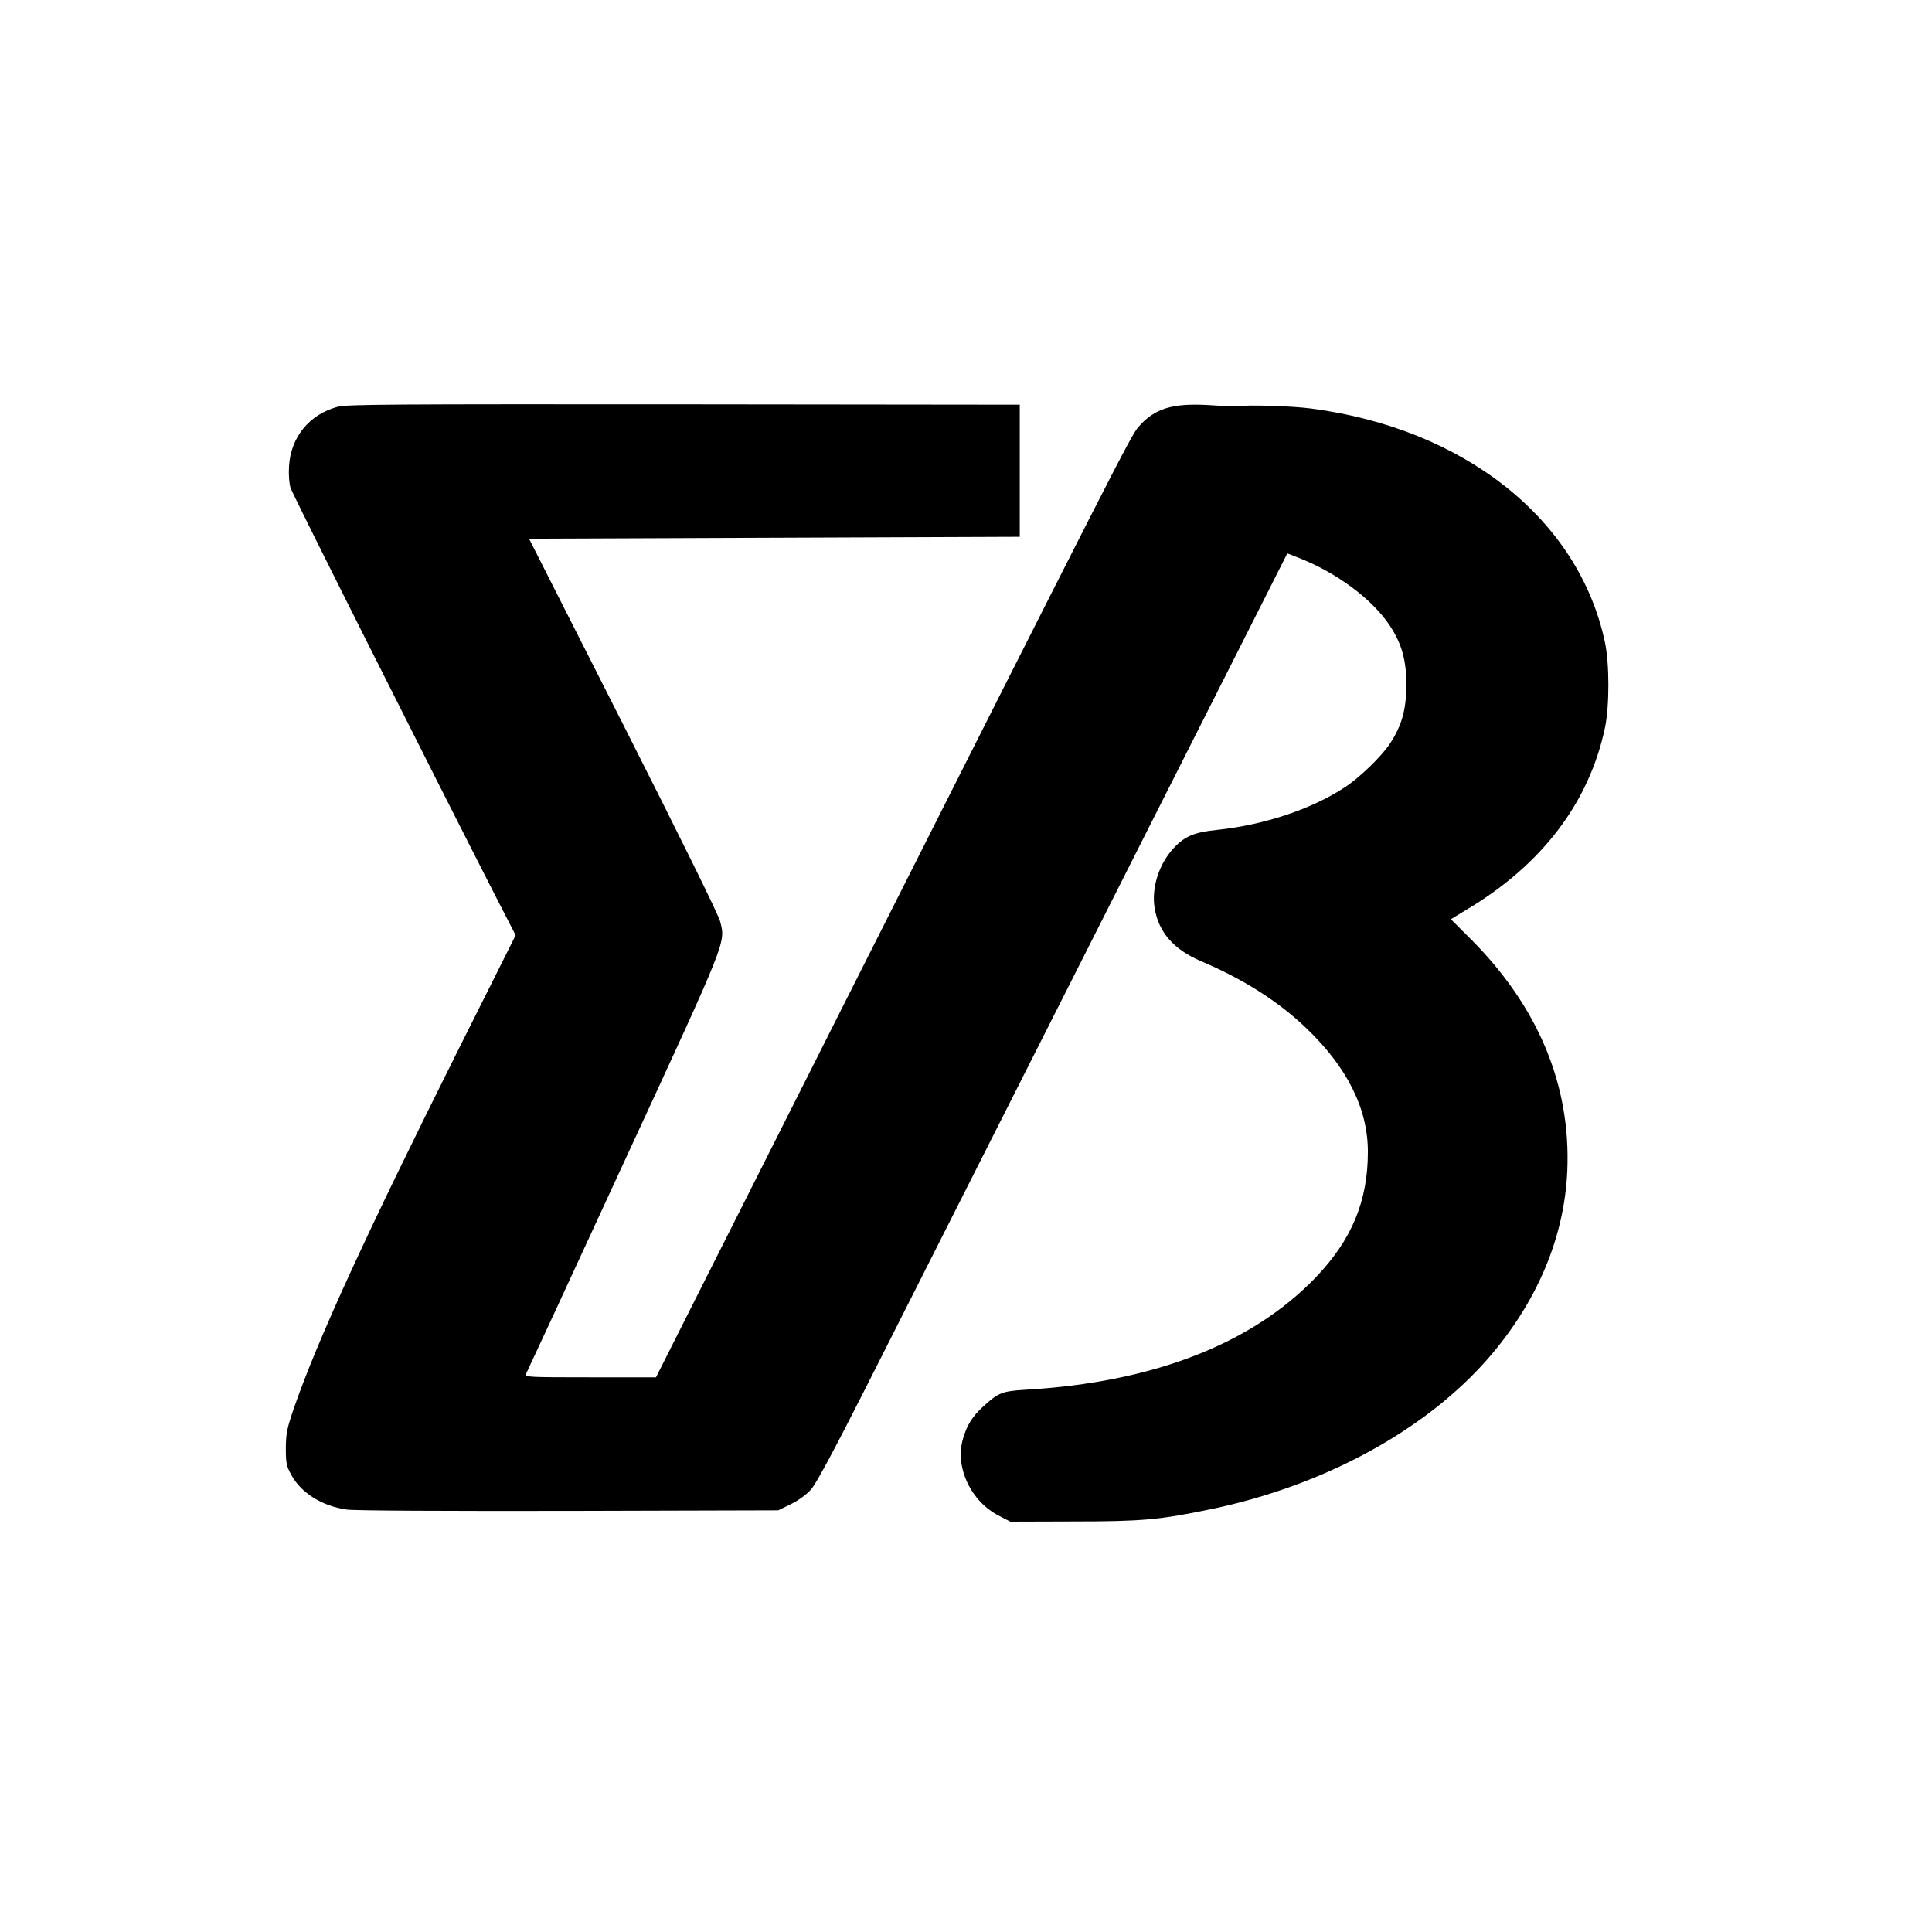 <?xml version="1.0" standalone="no"?>
<!DOCTYPE svg PUBLIC "-//W3C//DTD SVG 20010904//EN"
 "http://www.w3.org/TR/2001/REC-SVG-20010904/DTD/svg10.dtd">
<svg version="1.0" xmlns="http://www.w3.org/2000/svg"
 width="1024pt" height="1024pt" viewBox="0 0 1024 1024"
 preserveAspectRatio="xMidYMid meet">
<g transform="translate(0,1024) scale(0.1,-0.1)"
fill="#000000" stroke="none">
<path d="M1790 8084 c-150 -40 -249 -161 -258 -315 -3 -46 1 -92 8 -115 10
-33 737 -1479 1087 -2165 l106 -206 -310 -619 c-485 -971 -738 -1522 -864
-1884 -38 -111 -43 -135 -44 -215 0 -81 3 -95 30 -144 52 -95 164 -164 293
-182 40 -6 527 -8 1178 -7 l1109 3 67 33 c41 20 82 50 107 78 27 31 122 207
294 547 139 276 698 1382 1242 2458 l988 1956 49 -19 c208 -79 404 -224 497
-368 62 -95 86 -185 85 -315 -1 -128 -25 -213 -88 -308 -44 -66 -159 -178
-237 -229 -177 -117 -430 -201 -682 -227 -117 -12 -169 -34 -227 -97 -78 -84
-118 -211 -100 -318 21 -127 101 -219 247 -281 221 -94 405 -210 552 -350 221
-210 331 -430 331 -660 0 -261 -85 -465 -275 -664 -339 -354 -863 -558 -1540
-597 -122 -7 -145 -16 -224 -89 -56 -51 -86 -98 -107 -171 -44 -151 42 -333
193 -409 l58 -30 335 1 c366 0 457 9 728 65 596 124 1131 414 1465 794 262
299 409 645 424 1001 19 452 -154 867 -508 1223 l-109 109 87 53 c395 236 645
565 729 959 25 116 25 343 0 458 -139 650 -744 1131 -1559 1237 -100 13 -325
20 -392 12 -11 -1 -78 1 -150 6 -192 11 -286 -18 -371 -116 -41 -47 -111 -185
-1611 -3159 l-946 -1878 -349 0 c-329 0 -348 1 -340 18 5 9 238 511 516 1115
554 1199 542 1168 513 1283 -10 38 -200 423 -514 1044 l-499 985 1301 5 1300
5 0 350 0 350 -1780 2 c-1539 1 -1787 0 -1835 -13z"/>
</g>
</svg>
